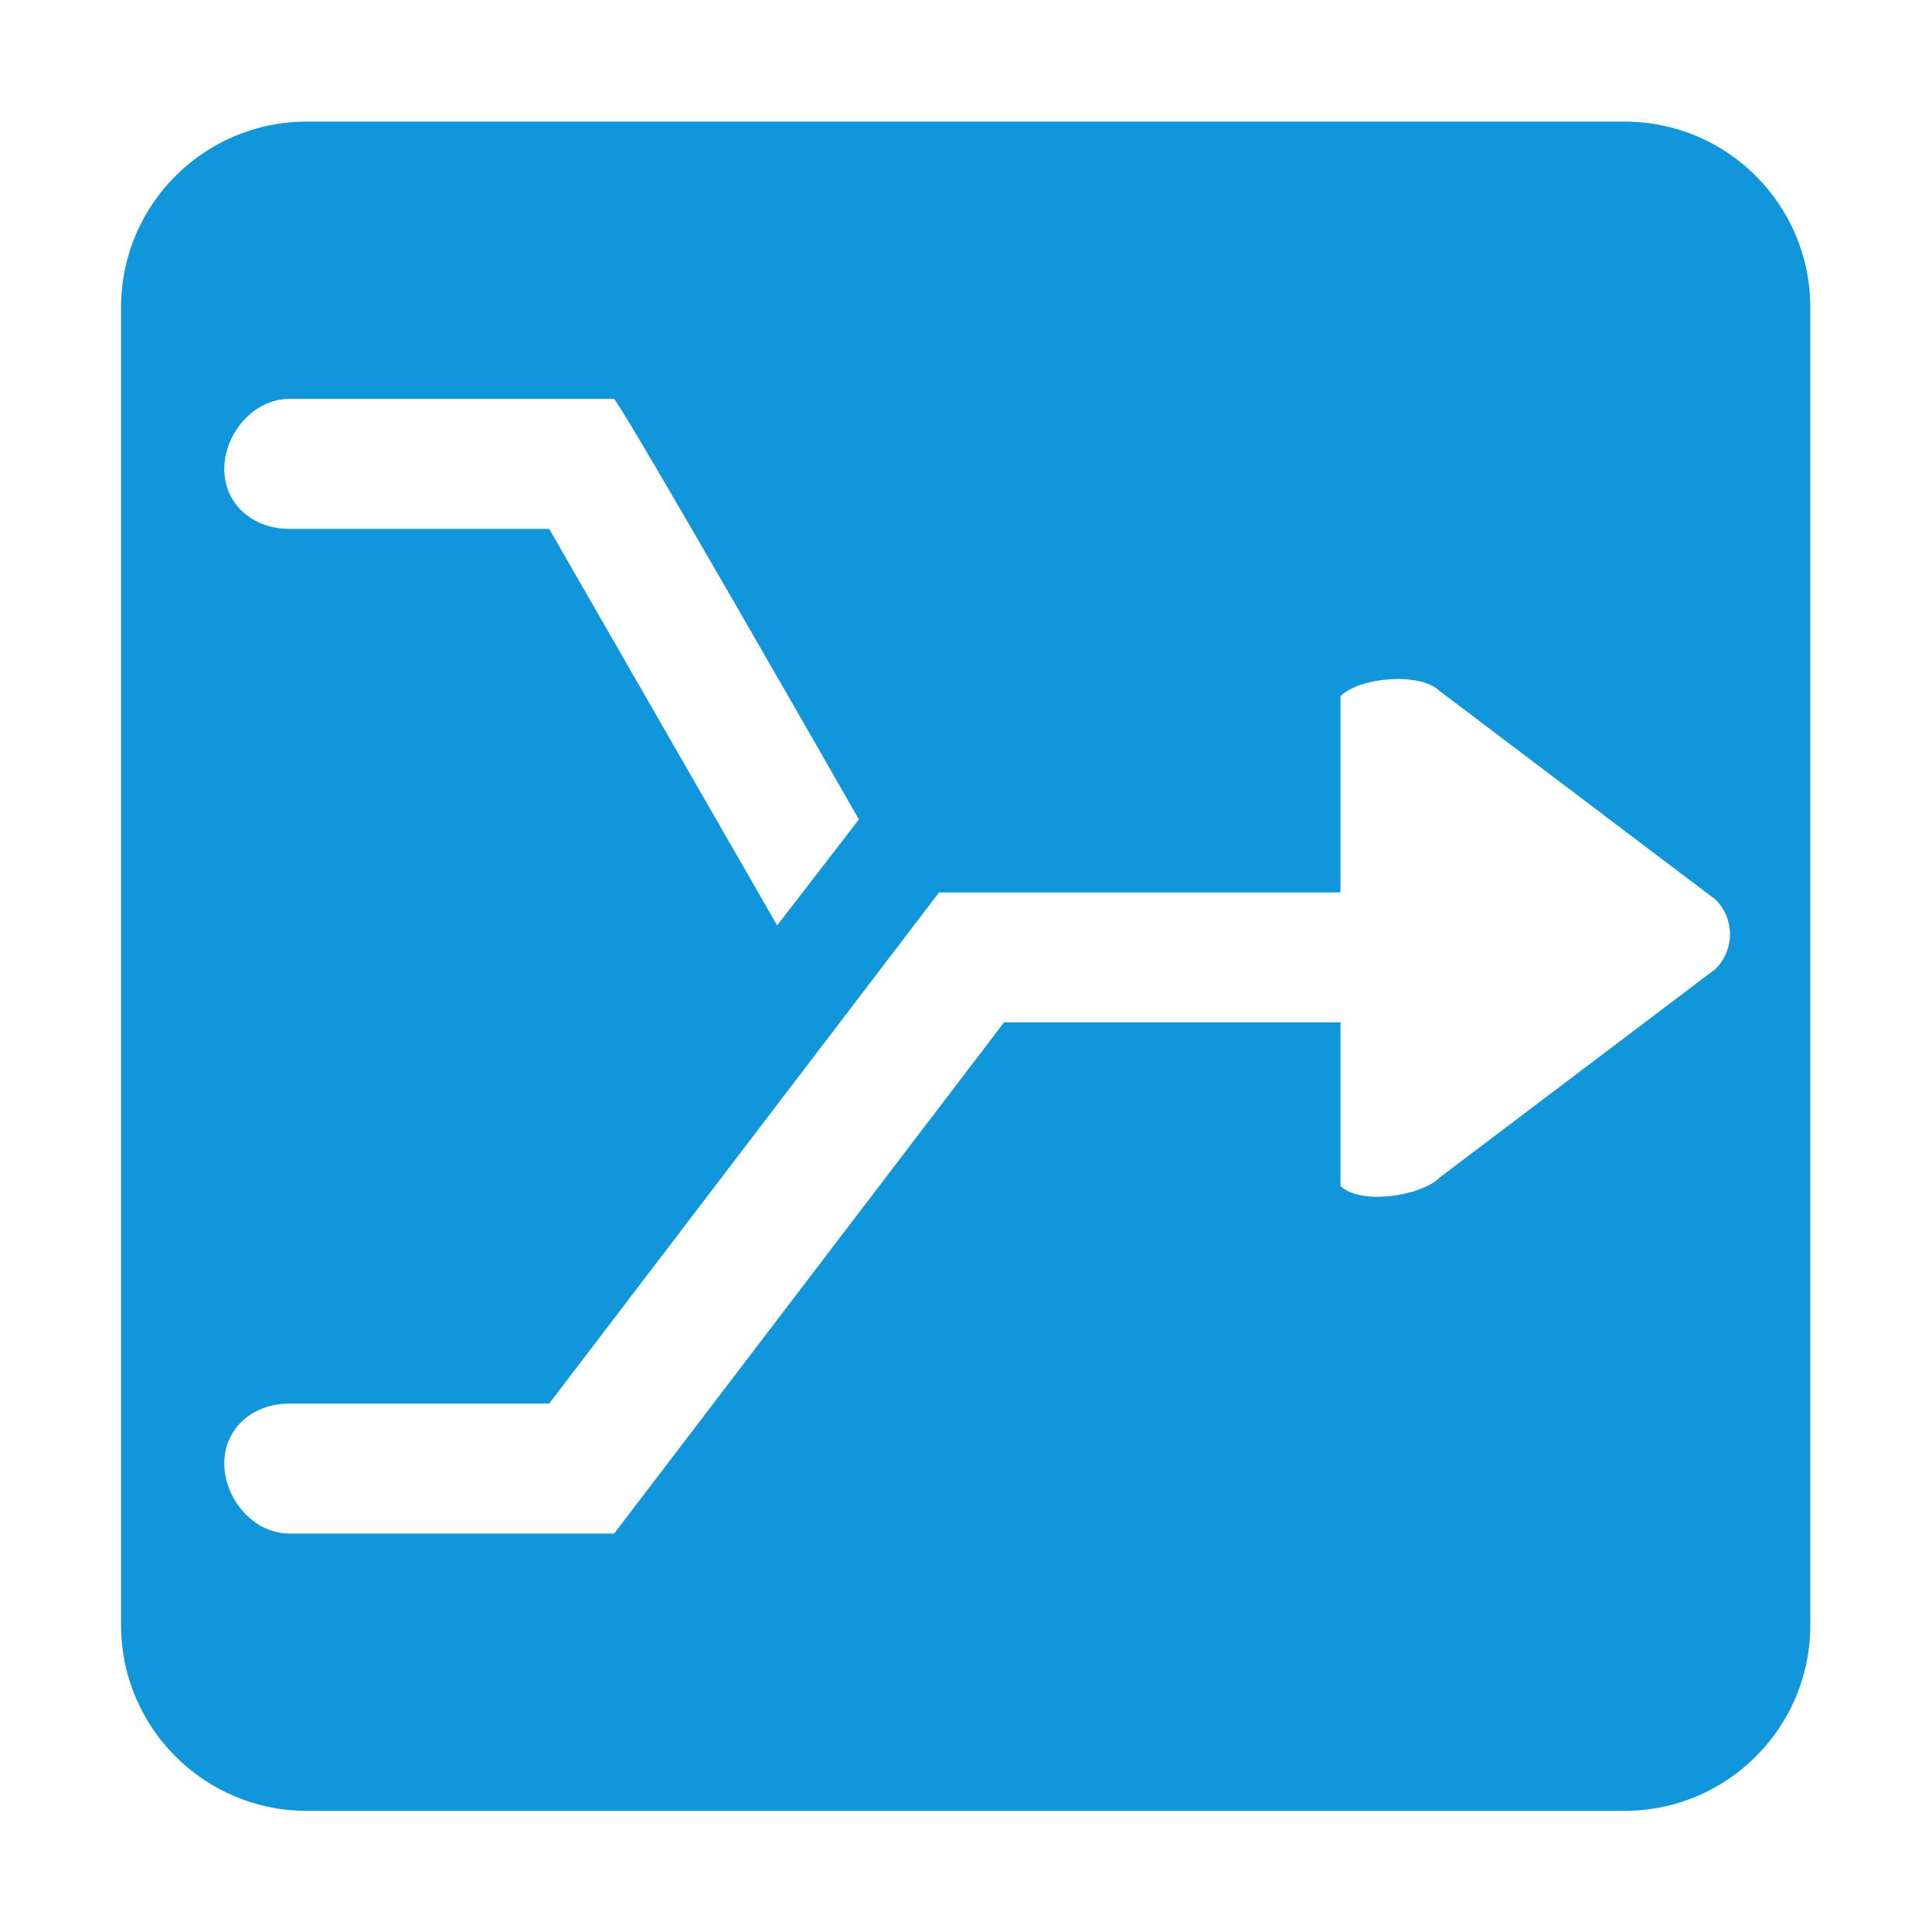 <?xml version="1.0" standalone="no"?><!DOCTYPE svg PUBLIC "-//W3C//DTD SVG 1.1//EN" "http://www.w3.org/Graphics/SVG/1.1/DTD/svg11.dtd"><svg t="1706771092322" class="icon" viewBox="0 0 1024 1024" version="1.1" xmlns="http://www.w3.org/2000/svg" p-id="5411" xmlns:xlink="http://www.w3.org/1999/xlink" width="128" height="128"><path d="M861.046 64.448 162.615 64.448c-54.376 0-98.455 44.08-98.455 98.456l0 698.43c0 54.376 44.08 98.456 98.455 98.456l698.43 0c54.376 0 98.456-44.08 98.456-98.456L959.501 162.904C959.502 108.529 915.422 64.448 861.046 64.448zM153.316 211.439l172.208 0c8.748 11.125 129.704 222.882 129.704 222.882l-43.321 56.17L291.083 280.322 153.316 280.322c-19.018 0-34.441-12.854-34.441-31.672C118.874 229.834 134.298 211.439 153.316 211.439zM909.226 513.596 763.121 624.062c-10.277 10.171-42.364 14.697-52.641 4.526l0.004-86.709L532.163 541.88 325.523 812.8 153.315 812.8c-19.018 0-34.441-18.393-34.441-37.213 0-18.809 15.423-31.668 34.441-31.668l137.767 0L497.722 472.996l212.76 0-0.001-9.077 0.004-94.929c10.274-10.17 42.36-12.85 52.637-2.686l146.106 110.471C919.506 486.942 919.506 503.43 909.226 513.596z" fill="#1296db" p-id="5412"></path></svg>